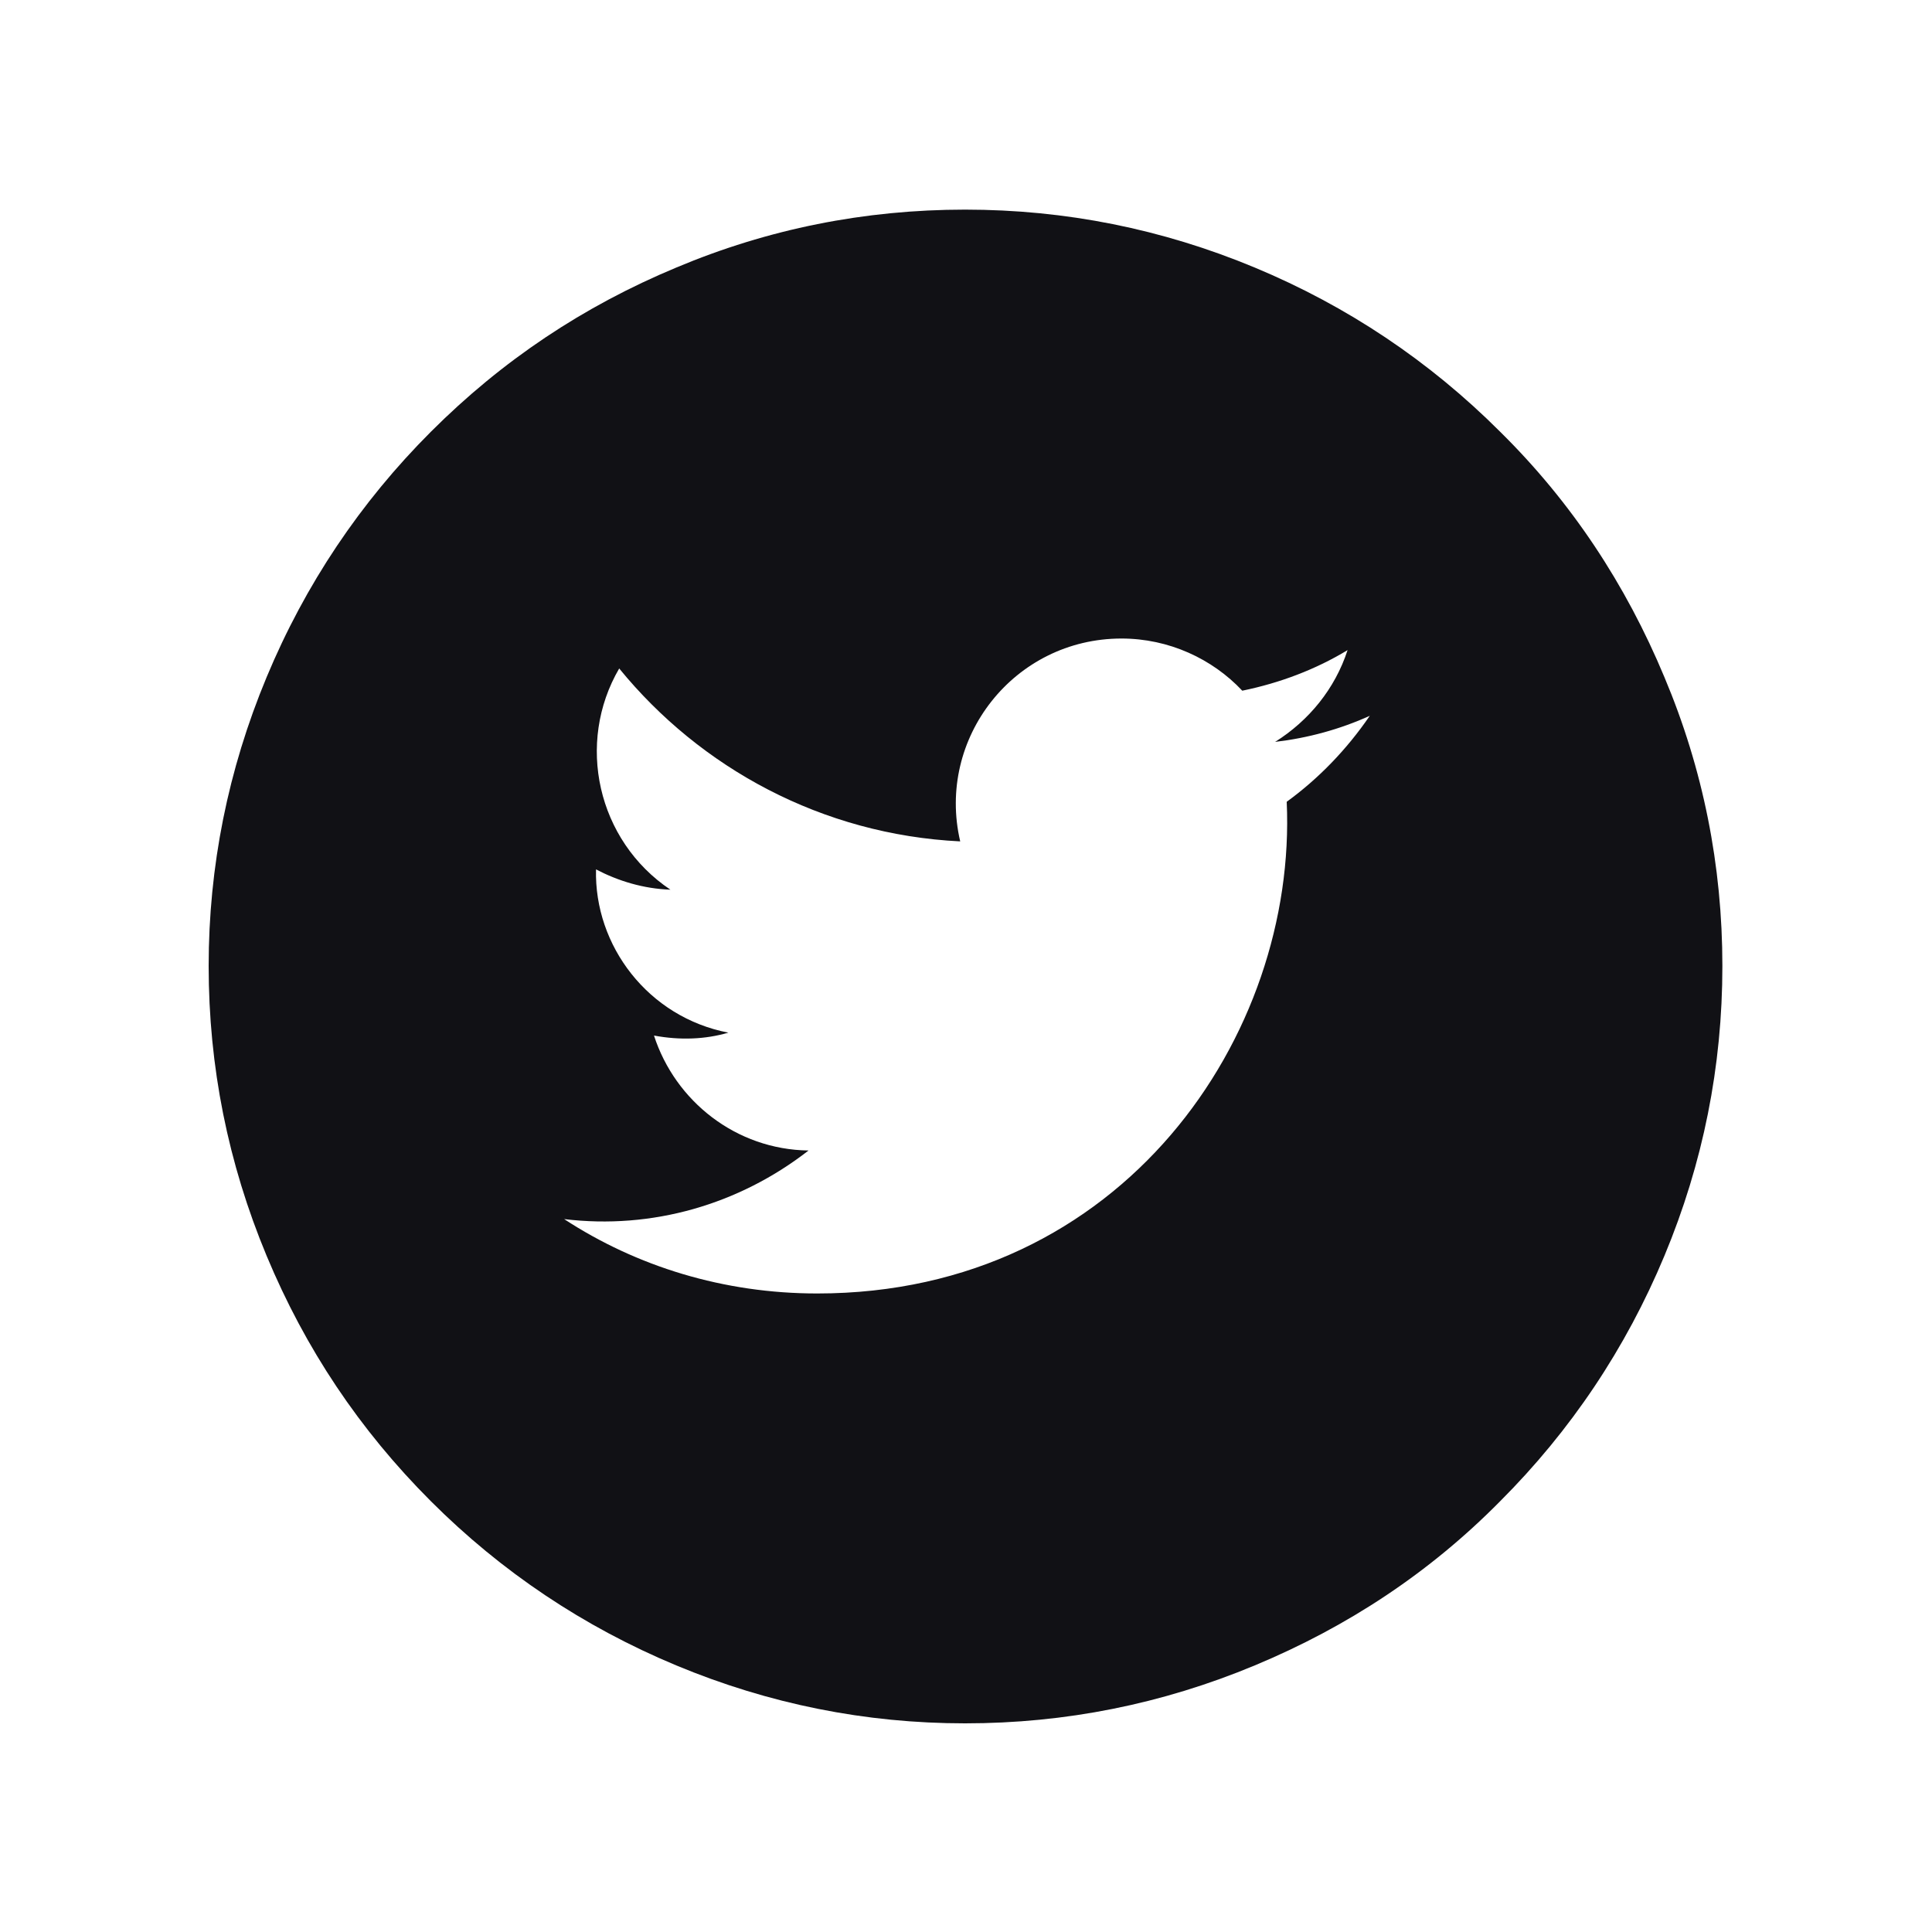 <?xml version="1.0" encoding="utf-8"?>
<!-- Generator: Adobe Illustrator 23.0.3, SVG Export Plug-In . SVG Version: 6.00 Build 0)  -->
<svg version="1.1" id="Capa_1" xmlns="http://www.w3.org/2000/svg" xmlns:xlink="http://www.w3.org/1999/xlink" x="0px" y="0px"
	 viewBox="0 0 20 20" style="enable-background:new 0 0 20 20;" xml:space="preserve">
<style type="text/css">
	.st0{fill:#E94141;}
	.st1{fill:#111115;}
	.st2{fill:#222221;}
	.st3{fill:#F1F0F0;}
	.st4{fill:#E94242;}
</style>
<path class="st1" d="M17.23,7.01c-0.4-0.96-0.96-1.81-1.7-2.54c-0.73-0.73-1.58-1.3-2.54-1.7c-0.96-0.4-1.96-0.6-3-0.6
	c-1.04,0-2.04,0.2-2.99,0.6c-0.96,0.4-1.8,0.96-2.54,1.7c-0.73,0.73-1.3,1.58-1.7,2.54c-0.4,0.96-0.6,1.96-0.6,2.99
	c0,1.04,0.2,2.04,0.6,3c0.4,0.96,0.96,1.8,1.7,2.54c0.73,0.73,1.58,1.3,2.54,1.7c0.96,0.4,1.96,0.6,2.99,0.6c1.04,0,2.04-0.2,3-0.6
	c0.96-0.4,1.81-0.96,2.54-1.7c0.73-0.73,1.3-1.58,1.7-2.54c0.4-0.96,0.6-1.96,0.6-3C17.83,8.96,17.63,7.96,17.23,7.01z M13.32,8.3
	c0.11,2.41-1.69,5.09-4.86,5.09c-0.97,0-1.87-0.28-2.62-0.77c0.91,0.11,1.81-0.15,2.53-0.71c-0.75-0.01-1.38-0.51-1.6-1.19
	c0.27,0.05,0.53,0.04,0.77-0.03C6.71,10.53,6.15,9.79,6.17,9C6.4,9.12,6.66,9.2,6.94,9.21C6.18,8.7,5.96,7.69,6.41,6.92
	c0.84,1.03,2.1,1.72,3.53,1.79c-0.25-1.07,0.56-2.1,1.67-2.1c0.49,0,0.94,0.21,1.25,0.54c0.39-0.08,0.76-0.22,1.09-0.42
	c-0.13,0.4-0.4,0.73-0.75,0.95c0.34-0.04,0.67-0.13,0.98-0.27C13.94,7.76,13.65,8.06,13.32,8.3z"/>
</svg>
